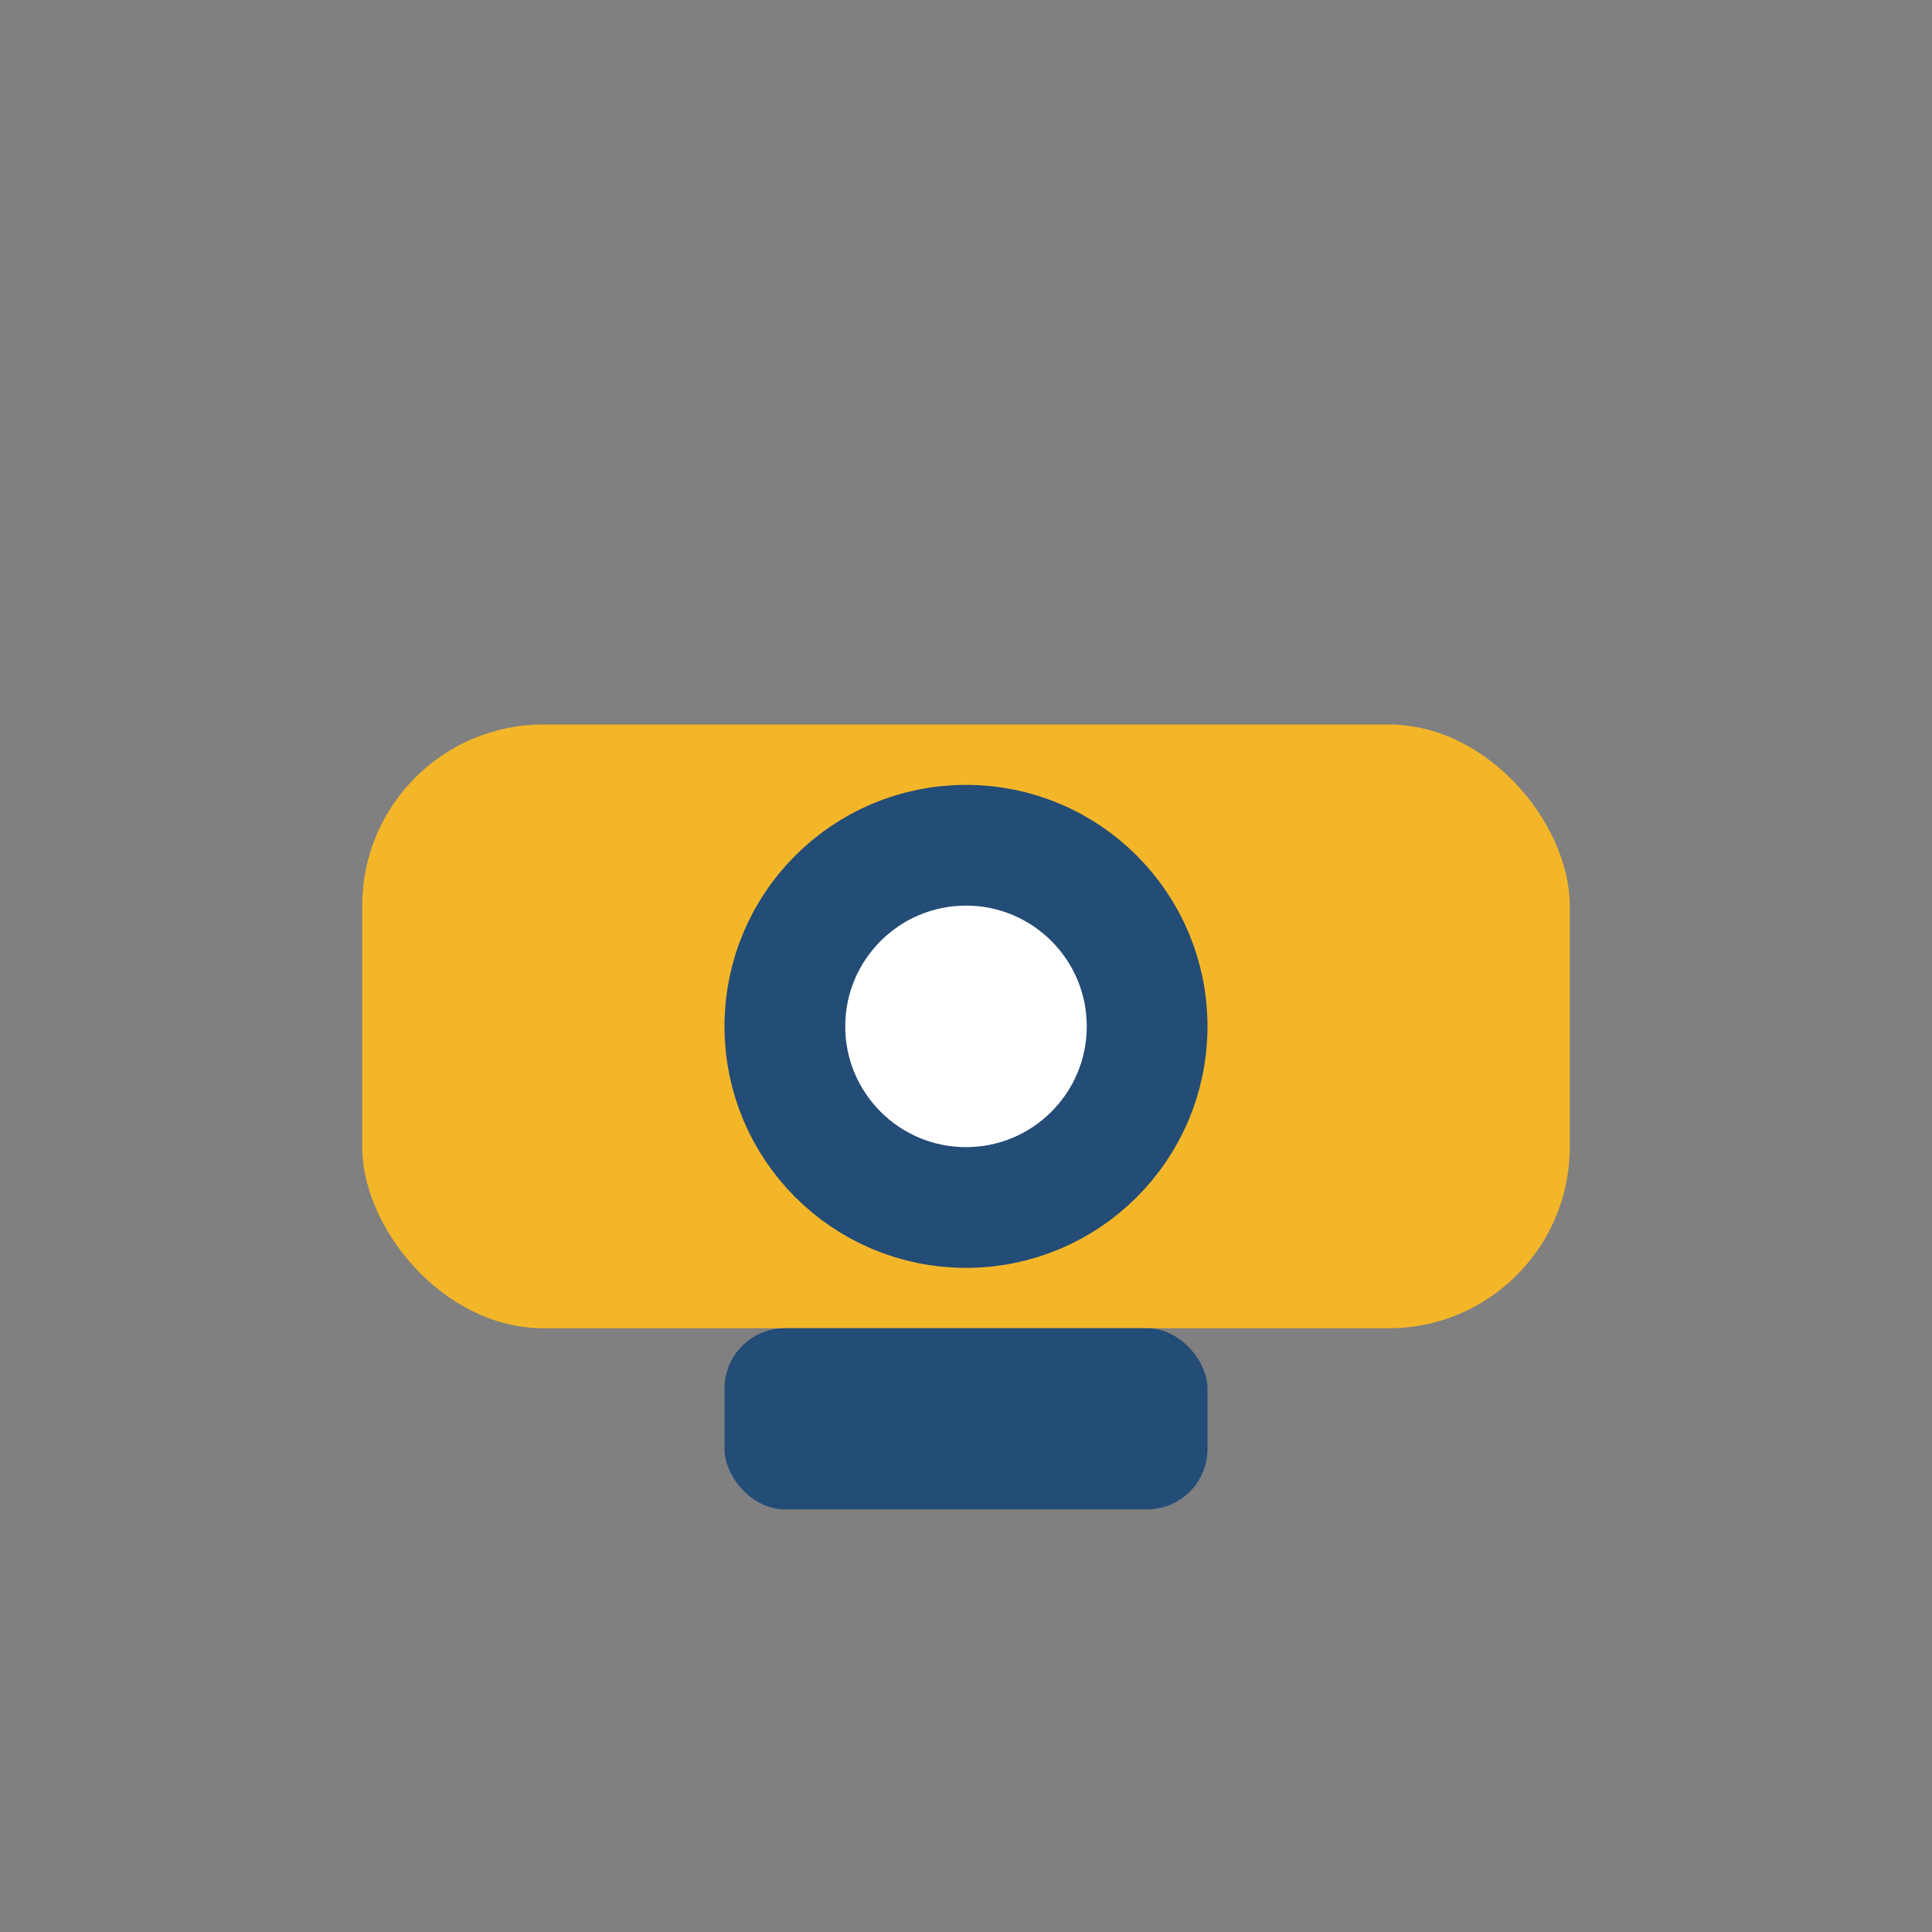<?xml version="1.0" encoding="UTF-8"?>
<svg xmlns="http://www.w3.org/2000/svg" width="32" height="32" viewBox="0 0 32 32"><rect x="0" y="0" width="32" height="32" fill="#808080" stroke="none"/><rect x="6" y="12" width="20" height="10" rx="3" fill="#F4B629"/><rect x="12" y="22" width="8" height="3" rx="1" fill="#234C76"/><circle cx="16" cy="17" r="3" fill="#fff" stroke="#234C76" stroke-width="2"/></svg>